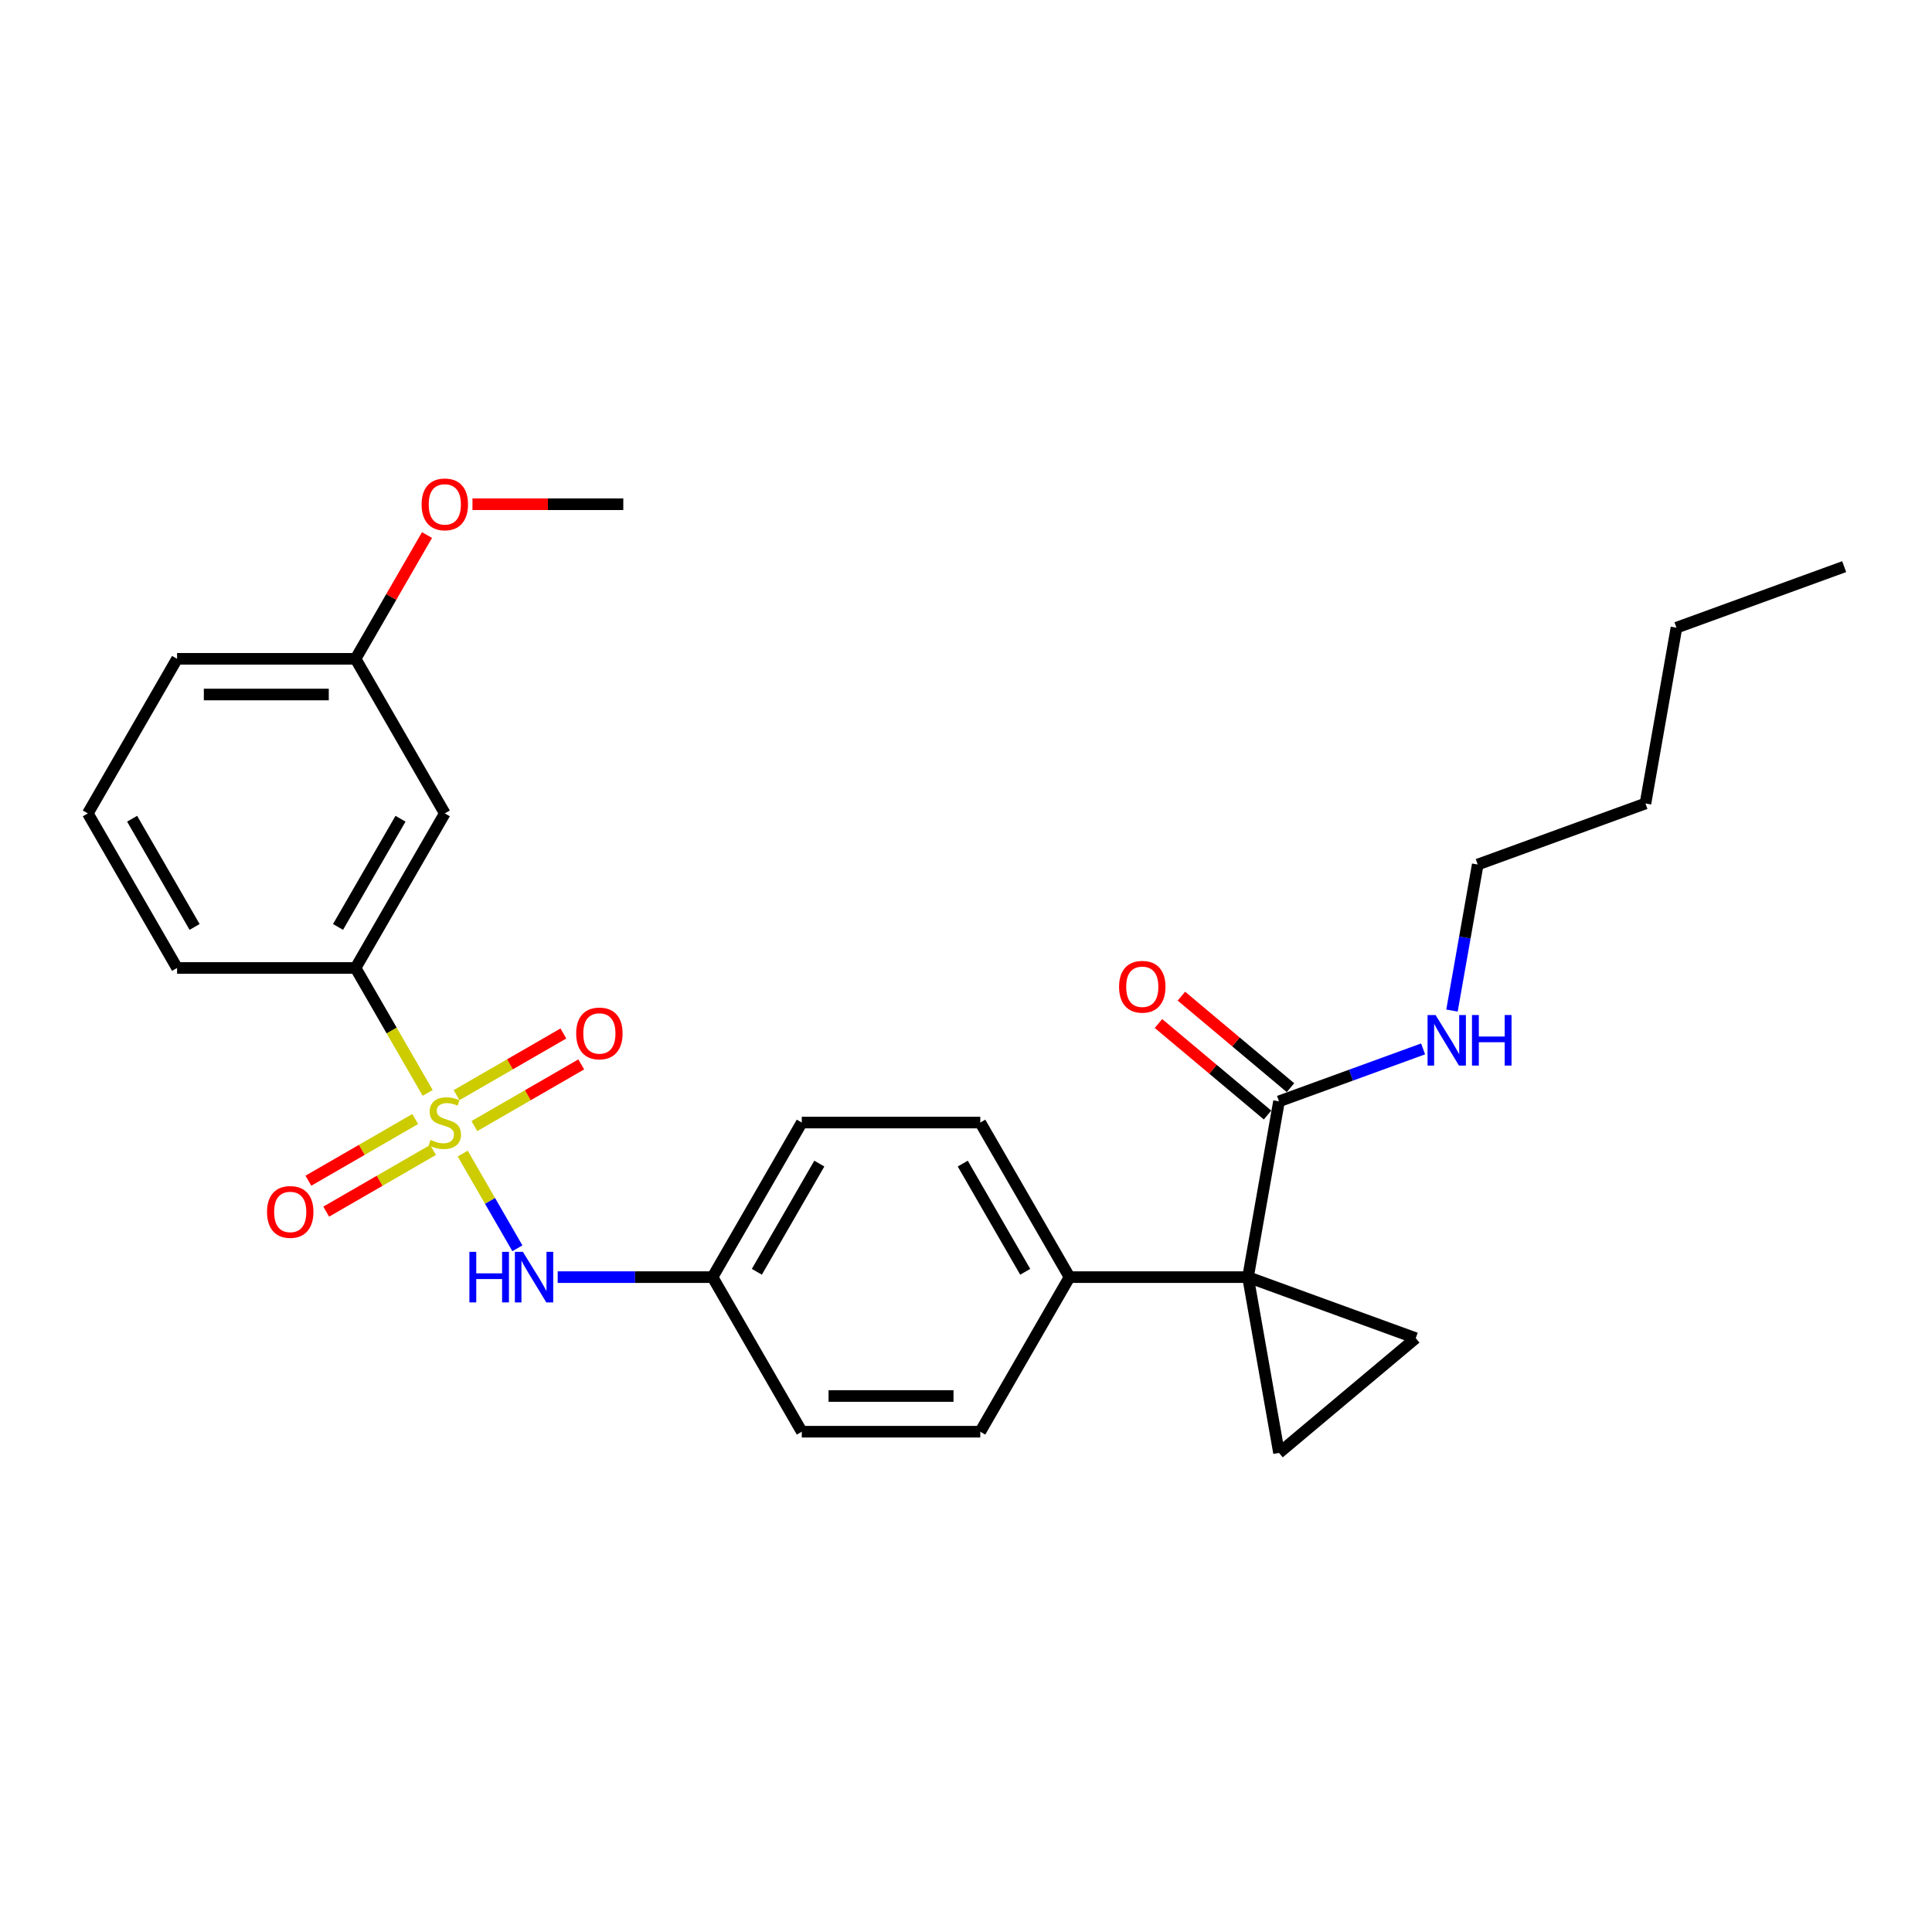 <?xml version='1.0' encoding='iso-8859-1'?>
<svg version='1.1' baseProfile='full'
              xmlns='http://www.w3.org/2000/svg'
                      xmlns:rdkit='http://www.rdkit.org/xml'
                      xmlns:xlink='http://www.w3.org/1999/xlink'
                  xml:space='preserve'
width='1000px' height='1000px' viewBox='0 0 1000 1000'>
<!-- END OF HEADER -->
<rect style='opacity:1.0;fill:#FFFFFF;stroke:none' width='1000' height='1000' x='0' y='0'> </rect>
<path class='bond-3' d='M 239.499,597.089 L 253.651,621.601' style='fill:none;fill-rule:evenodd;stroke:#CCCC00;stroke-width:6px;stroke-linecap:butt;stroke-linejoin:miter;stroke-opacity:1' />
<path class='bond-3' d='M 253.651,621.601 L 267.803,646.113' style='fill:none;fill-rule:evenodd;stroke:#0000FF;stroke-width:6px;stroke-linecap:butt;stroke-linejoin:miter;stroke-opacity:1' />
<path class='bond-5' d='M 221.364,565.677 L 202.699,533.35' style='fill:none;fill-rule:evenodd;stroke:#CCCC00;stroke-width:6px;stroke-linecap:butt;stroke-linejoin:miter;stroke-opacity:1' />
<path class='bond-5' d='M 202.699,533.35 L 184.035,501.022' style='fill:none;fill-rule:evenodd;stroke:#000000;stroke-width:6px;stroke-linecap:butt;stroke-linejoin:miter;stroke-opacity:1' />
<path class='bond-7' d='M 214.911,579.207 L 187.261,595.171' style='fill:none;fill-rule:evenodd;stroke:#CCCC00;stroke-width:6px;stroke-linecap:butt;stroke-linejoin:miter;stroke-opacity:1' />
<path class='bond-7' d='M 187.261,595.171 L 159.611,611.135' style='fill:none;fill-rule:evenodd;stroke:#FF0000;stroke-width:6px;stroke-linecap:butt;stroke-linejoin:miter;stroke-opacity:1' />
<path class='bond-7' d='M 224.15,595.209 L 196.5,611.173' style='fill:none;fill-rule:evenodd;stroke:#CCCC00;stroke-width:6px;stroke-linecap:butt;stroke-linejoin:miter;stroke-opacity:1' />
<path class='bond-7' d='M 196.5,611.173 L 168.85,627.137' style='fill:none;fill-rule:evenodd;stroke:#FF0000;stroke-width:6px;stroke-linecap:butt;stroke-linejoin:miter;stroke-opacity:1' />
<path class='bond-8' d='M 245.546,582.856 L 273.196,566.892' style='fill:none;fill-rule:evenodd;stroke:#CCCC00;stroke-width:6px;stroke-linecap:butt;stroke-linejoin:miter;stroke-opacity:1' />
<path class='bond-8' d='M 273.196,566.892 L 300.846,550.928' style='fill:none;fill-rule:evenodd;stroke:#FF0000;stroke-width:6px;stroke-linecap:butt;stroke-linejoin:miter;stroke-opacity:1' />
<path class='bond-8' d='M 236.308,566.854 L 263.958,550.89' style='fill:none;fill-rule:evenodd;stroke:#CCCC00;stroke-width:6px;stroke-linecap:butt;stroke-linejoin:miter;stroke-opacity:1' />
<path class='bond-8' d='M 263.958,550.89 L 291.608,534.927' style='fill:none;fill-rule:evenodd;stroke:#FF0000;stroke-width:6px;stroke-linecap:butt;stroke-linejoin:miter;stroke-opacity:1' />
<path class='bond-0' d='M 645.971,661.041 L 553.583,661.041' style='fill:none;fill-rule:evenodd;stroke:#000000;stroke-width:6px;stroke-linecap:butt;stroke-linejoin:miter;stroke-opacity:1' />
<path class='bond-1' d='M 645.971,661.041 L 732.786,692.639' style='fill:none;fill-rule:evenodd;stroke:#000000;stroke-width:6px;stroke-linecap:butt;stroke-linejoin:miter;stroke-opacity:1' />
<path class='bond-2' d='M 645.971,661.041 L 662.013,752.025' style='fill:none;fill-rule:evenodd;stroke:#000000;stroke-width:6px;stroke-linecap:butt;stroke-linejoin:miter;stroke-opacity:1' />
<path class='bond-4' d='M 645.971,661.041 L 662.013,570.058' style='fill:none;fill-rule:evenodd;stroke:#000000;stroke-width:6px;stroke-linecap:butt;stroke-linejoin:miter;stroke-opacity:1' />
<path class='bond-29' d='M 732.786,692.639 L 662.013,752.025' style='fill:none;fill-rule:evenodd;stroke:#000000;stroke-width:6px;stroke-linecap:butt;stroke-linejoin:miter;stroke-opacity:1' />
<path class='bond-11' d='M 288.654,661.041 L 328.732,661.041' style='fill:none;fill-rule:evenodd;stroke:#0000FF;stroke-width:6px;stroke-linecap:butt;stroke-linejoin:miter;stroke-opacity:1' />
<path class='bond-11' d='M 328.732,661.041 L 368.809,661.041' style='fill:none;fill-rule:evenodd;stroke:#000000;stroke-width:6px;stroke-linecap:butt;stroke-linejoin:miter;stroke-opacity:1' />
<path class='bond-10' d='M 667.952,562.98 L 639.726,539.296' style='fill:none;fill-rule:evenodd;stroke:#000000;stroke-width:6px;stroke-linecap:butt;stroke-linejoin:miter;stroke-opacity:1' />
<path class='bond-10' d='M 639.726,539.296 L 611.499,515.611' style='fill:none;fill-rule:evenodd;stroke:#FF0000;stroke-width:6px;stroke-linecap:butt;stroke-linejoin:miter;stroke-opacity:1' />
<path class='bond-10' d='M 656.075,577.135 L 627.849,553.45' style='fill:none;fill-rule:evenodd;stroke:#000000;stroke-width:6px;stroke-linecap:butt;stroke-linejoin:miter;stroke-opacity:1' />
<path class='bond-10' d='M 627.849,553.45 L 599.622,529.766' style='fill:none;fill-rule:evenodd;stroke:#FF0000;stroke-width:6px;stroke-linecap:butt;stroke-linejoin:miter;stroke-opacity:1' />
<path class='bond-12' d='M 662.013,570.058 L 699.305,556.485' style='fill:none;fill-rule:evenodd;stroke:#000000;stroke-width:6px;stroke-linecap:butt;stroke-linejoin:miter;stroke-opacity:1' />
<path class='bond-12' d='M 699.305,556.485 L 736.597,542.912' style='fill:none;fill-rule:evenodd;stroke:#0000FF;stroke-width:6px;stroke-linecap:butt;stroke-linejoin:miter;stroke-opacity:1' />
<path class='bond-9' d='M 184.035,501.022 L 230.229,421.013' style='fill:none;fill-rule:evenodd;stroke:#000000;stroke-width:6px;stroke-linecap:butt;stroke-linejoin:miter;stroke-opacity:1' />
<path class='bond-9' d='M 174.962,479.782 L 207.298,423.775' style='fill:none;fill-rule:evenodd;stroke:#000000;stroke-width:6px;stroke-linecap:butt;stroke-linejoin:miter;stroke-opacity:1' />
<path class='bond-19' d='M 184.035,501.022 L 91.648,501.022' style='fill:none;fill-rule:evenodd;stroke:#000000;stroke-width:6px;stroke-linecap:butt;stroke-linejoin:miter;stroke-opacity:1' />
<path class='bond-6' d='M 553.583,661.041 L 507.39,581.032' style='fill:none;fill-rule:evenodd;stroke:#000000;stroke-width:6px;stroke-linecap:butt;stroke-linejoin:miter;stroke-opacity:1' />
<path class='bond-6' d='M 530.653,658.278 L 498.317,602.272' style='fill:none;fill-rule:evenodd;stroke:#000000;stroke-width:6px;stroke-linecap:butt;stroke-linejoin:miter;stroke-opacity:1' />
<path class='bond-28' d='M 553.583,661.041 L 507.39,741.051' style='fill:none;fill-rule:evenodd;stroke:#000000;stroke-width:6px;stroke-linecap:butt;stroke-linejoin:miter;stroke-opacity:1' />
<path class='bond-15' d='M 230.229,421.013 L 184.035,341.003' style='fill:none;fill-rule:evenodd;stroke:#000000;stroke-width:6px;stroke-linecap:butt;stroke-linejoin:miter;stroke-opacity:1' />
<path class='bond-16' d='M 368.809,661.041 L 415.003,741.051' style='fill:none;fill-rule:evenodd;stroke:#000000;stroke-width:6px;stroke-linecap:butt;stroke-linejoin:miter;stroke-opacity:1' />
<path class='bond-17' d='M 368.809,661.041 L 415.003,581.032' style='fill:none;fill-rule:evenodd;stroke:#000000;stroke-width:6px;stroke-linecap:butt;stroke-linejoin:miter;stroke-opacity:1' />
<path class='bond-17' d='M 391.74,658.278 L 424.076,602.272' style='fill:none;fill-rule:evenodd;stroke:#000000;stroke-width:6px;stroke-linecap:butt;stroke-linejoin:miter;stroke-opacity:1' />
<path class='bond-21' d='M 751.543,523.068 L 758.207,485.272' style='fill:none;fill-rule:evenodd;stroke:#0000FF;stroke-width:6px;stroke-linecap:butt;stroke-linejoin:miter;stroke-opacity:1' />
<path class='bond-21' d='M 758.207,485.272 L 764.872,447.476' style='fill:none;fill-rule:evenodd;stroke:#000000;stroke-width:6px;stroke-linecap:butt;stroke-linejoin:miter;stroke-opacity:1' />
<path class='bond-13' d='M 507.39,741.051 L 415.003,741.051' style='fill:none;fill-rule:evenodd;stroke:#000000;stroke-width:6px;stroke-linecap:butt;stroke-linejoin:miter;stroke-opacity:1' />
<path class='bond-13' d='M 493.532,722.573 L 428.861,722.573' style='fill:none;fill-rule:evenodd;stroke:#000000;stroke-width:6px;stroke-linecap:butt;stroke-linejoin:miter;stroke-opacity:1' />
<path class='bond-14' d='M 507.39,581.032 L 415.003,581.032' style='fill:none;fill-rule:evenodd;stroke:#000000;stroke-width:6px;stroke-linecap:butt;stroke-linejoin:miter;stroke-opacity:1' />
<path class='bond-18' d='M 184.035,341.003 L 202.529,308.971' style='fill:none;fill-rule:evenodd;stroke:#000000;stroke-width:6px;stroke-linecap:butt;stroke-linejoin:miter;stroke-opacity:1' />
<path class='bond-18' d='M 202.529,308.971 L 221.022,276.939' style='fill:none;fill-rule:evenodd;stroke:#FF0000;stroke-width:6px;stroke-linecap:butt;stroke-linejoin:miter;stroke-opacity:1' />
<path class='bond-27' d='M 184.035,341.003 L 91.648,341.003' style='fill:none;fill-rule:evenodd;stroke:#000000;stroke-width:6px;stroke-linecap:butt;stroke-linejoin:miter;stroke-opacity:1' />
<path class='bond-27' d='M 170.177,359.48 L 105.506,359.48' style='fill:none;fill-rule:evenodd;stroke:#000000;stroke-width:6px;stroke-linecap:butt;stroke-linejoin:miter;stroke-opacity:1' />
<path class='bond-23' d='M 244.549,260.993 L 283.582,260.993' style='fill:none;fill-rule:evenodd;stroke:#FF0000;stroke-width:6px;stroke-linecap:butt;stroke-linejoin:miter;stroke-opacity:1' />
<path class='bond-23' d='M 283.582,260.993 L 322.616,260.993' style='fill:none;fill-rule:evenodd;stroke:#000000;stroke-width:6px;stroke-linecap:butt;stroke-linejoin:miter;stroke-opacity:1' />
<path class='bond-20' d='M 91.648,501.022 L 45.455,421.013' style='fill:none;fill-rule:evenodd;stroke:#000000;stroke-width:6px;stroke-linecap:butt;stroke-linejoin:miter;stroke-opacity:1' />
<path class='bond-20' d='M 100.721,479.782 L 68.385,423.775' style='fill:none;fill-rule:evenodd;stroke:#000000;stroke-width:6px;stroke-linecap:butt;stroke-linejoin:miter;stroke-opacity:1' />
<path class='bond-22' d='M 45.455,421.013 L 91.648,341.003' style='fill:none;fill-rule:evenodd;stroke:#000000;stroke-width:6px;stroke-linecap:butt;stroke-linejoin:miter;stroke-opacity:1' />
<path class='bond-24' d='M 764.872,447.476 L 851.687,415.878' style='fill:none;fill-rule:evenodd;stroke:#000000;stroke-width:6px;stroke-linecap:butt;stroke-linejoin:miter;stroke-opacity:1' />
<path class='bond-25' d='M 851.687,415.878 L 867.73,324.894' style='fill:none;fill-rule:evenodd;stroke:#000000;stroke-width:6px;stroke-linecap:butt;stroke-linejoin:miter;stroke-opacity:1' />
<path class='bond-26' d='M 867.73,324.894 L 954.545,293.296' style='fill:none;fill-rule:evenodd;stroke:#000000;stroke-width:6px;stroke-linecap:butt;stroke-linejoin:miter;stroke-opacity:1' />
<path  class='atom-0' d='M 222.838 590.012
Q 223.133 590.123, 224.353 590.64
Q 225.572 591.157, 226.903 591.49
Q 228.27 591.786, 229.6 591.786
Q 232.076 591.786, 233.518 590.603
Q 234.959 589.383, 234.959 587.277
Q 234.959 585.836, 234.22 584.949
Q 233.518 584.062, 232.409 583.582
Q 231.3 583.101, 229.453 582.547
Q 227.124 581.845, 225.72 581.179
Q 224.353 580.514, 223.355 579.11
Q 222.394 577.706, 222.394 575.341
Q 222.394 572.052, 224.612 570.019
Q 226.866 567.987, 231.3 567.987
Q 234.331 567.987, 237.767 569.428
L 236.918 572.273
Q 233.776 570.98, 231.411 570.98
Q 228.861 570.98, 227.457 572.052
Q 226.053 573.086, 226.09 574.897
Q 226.09 576.301, 226.792 577.151
Q 227.531 578.001, 228.566 578.482
Q 229.637 578.962, 231.411 579.517
Q 233.776 580.256, 235.181 580.995
Q 236.585 581.734, 237.583 583.249
Q 238.617 584.727, 238.617 587.277
Q 238.617 590.899, 236.178 592.857
Q 233.776 594.779, 229.748 594.779
Q 227.42 594.779, 225.646 594.261
Q 223.909 593.781, 221.84 592.931
L 222.838 590.012
' fill='#CCCC00'/>
<path  class='atom-4' d='M 242.96 647.959
L 246.507 647.959
L 246.507 659.083
L 259.885 659.083
L 259.885 647.959
L 263.433 647.959
L 263.433 674.123
L 259.885 674.123
L 259.885 662.039
L 246.507 662.039
L 246.507 674.123
L 242.96 674.123
L 242.96 647.959
' fill='#0000FF'/>
<path  class='atom-4' d='M 270.639 647.959
L 279.212 661.817
Q 280.062 663.185, 281.43 665.661
Q 282.797 668.137, 282.871 668.284
L 282.871 647.959
L 286.345 647.959
L 286.345 674.123
L 282.76 674.123
L 273.558 658.972
Q 272.487 657.198, 271.341 655.165
Q 270.232 653.133, 269.9 652.505
L 269.9 674.123
L 266.5 674.123
L 266.5 647.959
L 270.639 647.959
' fill='#0000FF'/>
<path  class='atom-8' d='M 138.209 627.299
Q 138.209 621.017, 141.313 617.506
Q 144.417 613.995, 150.219 613.995
Q 156.021 613.995, 159.125 617.506
Q 162.229 621.017, 162.229 627.299
Q 162.229 633.655, 159.088 637.277
Q 155.947 640.862, 150.219 640.862
Q 144.454 640.862, 141.313 637.277
Q 138.209 633.692, 138.209 627.299
M 150.219 637.905
Q 154.21 637.905, 156.354 635.244
Q 158.534 632.547, 158.534 627.299
Q 158.534 622.162, 156.354 619.576
Q 154.21 616.952, 150.219 616.952
Q 146.228 616.952, 144.048 619.539
Q 141.904 622.125, 141.904 627.299
Q 141.904 632.584, 144.048 635.244
Q 146.228 637.905, 150.219 637.905
' fill='#FF0000'/>
<path  class='atom-9' d='M 298.228 534.912
Q 298.228 528.63, 301.332 525.119
Q 304.436 521.608, 310.238 521.608
Q 316.04 521.608, 319.144 525.119
Q 322.249 528.63, 322.249 534.912
Q 322.249 541.268, 319.107 544.89
Q 315.966 548.474, 310.238 548.474
Q 304.473 548.474, 301.332 544.89
Q 298.228 541.305, 298.228 534.912
M 310.238 545.518
Q 314.229 545.518, 316.373 542.857
Q 318.553 540.16, 318.553 534.912
Q 318.553 529.775, 316.373 527.188
Q 314.229 524.565, 310.238 524.565
Q 306.247 524.565, 304.067 527.152
Q 301.923 529.738, 301.923 534.912
Q 301.923 540.197, 304.067 542.857
Q 306.247 545.518, 310.238 545.518
' fill='#FF0000'/>
<path  class='atom-11' d='M 579.23 510.746
Q 579.23 504.464, 582.335 500.953
Q 585.439 497.443, 591.241 497.443
Q 597.043 497.443, 600.147 500.953
Q 603.251 504.464, 603.251 510.746
Q 603.251 517.103, 600.11 520.724
Q 596.969 524.309, 591.241 524.309
Q 585.476 524.309, 582.335 520.724
Q 579.23 517.14, 579.23 510.746
M 591.241 521.352
Q 595.232 521.352, 597.375 518.692
Q 599.556 515.994, 599.556 510.746
Q 599.556 505.61, 597.375 503.023
Q 595.232 500.399, 591.241 500.399
Q 587.25 500.399, 585.069 502.986
Q 582.926 505.573, 582.926 510.746
Q 582.926 516.031, 585.069 518.692
Q 587.25 521.352, 591.241 521.352
' fill='#FF0000'/>
<path  class='atom-13' d='M 743.045 525.377
L 751.619 539.236
Q 752.469 540.603, 753.836 543.079
Q 755.204 545.555, 755.277 545.703
L 755.277 525.377
L 758.751 525.377
L 758.751 551.541
L 755.167 551.541
L 745.965 536.39
Q 744.893 534.616, 743.748 532.584
Q 742.639 530.551, 742.306 529.923
L 742.306 551.541
L 738.906 551.541
L 738.906 525.377
L 743.045 525.377
' fill='#0000FF'/>
<path  class='atom-13' d='M 761.892 525.377
L 765.44 525.377
L 765.44 536.501
L 778.818 536.501
L 778.818 525.377
L 782.365 525.377
L 782.365 551.541
L 778.818 551.541
L 778.818 539.457
L 765.44 539.457
L 765.44 551.541
L 761.892 551.541
L 761.892 525.377
' fill='#0000FF'/>
<path  class='atom-19' d='M 218.218 261.067
Q 218.218 254.785, 221.323 251.274
Q 224.427 247.764, 230.229 247.764
Q 236.031 247.764, 239.135 251.274
Q 242.239 254.785, 242.239 261.067
Q 242.239 267.424, 239.098 271.045
Q 235.957 274.63, 230.229 274.63
Q 224.464 274.63, 221.323 271.045
Q 218.218 267.461, 218.218 261.067
M 230.229 271.673
Q 234.22 271.673, 236.363 269.013
Q 238.544 266.315, 238.544 261.067
Q 238.544 255.931, 236.363 253.344
Q 234.22 250.72, 230.229 250.72
Q 226.238 250.72, 224.057 253.307
Q 221.914 255.894, 221.914 261.067
Q 221.914 266.352, 224.057 269.013
Q 226.238 271.673, 230.229 271.673
' fill='#FF0000'/>
</svg>
